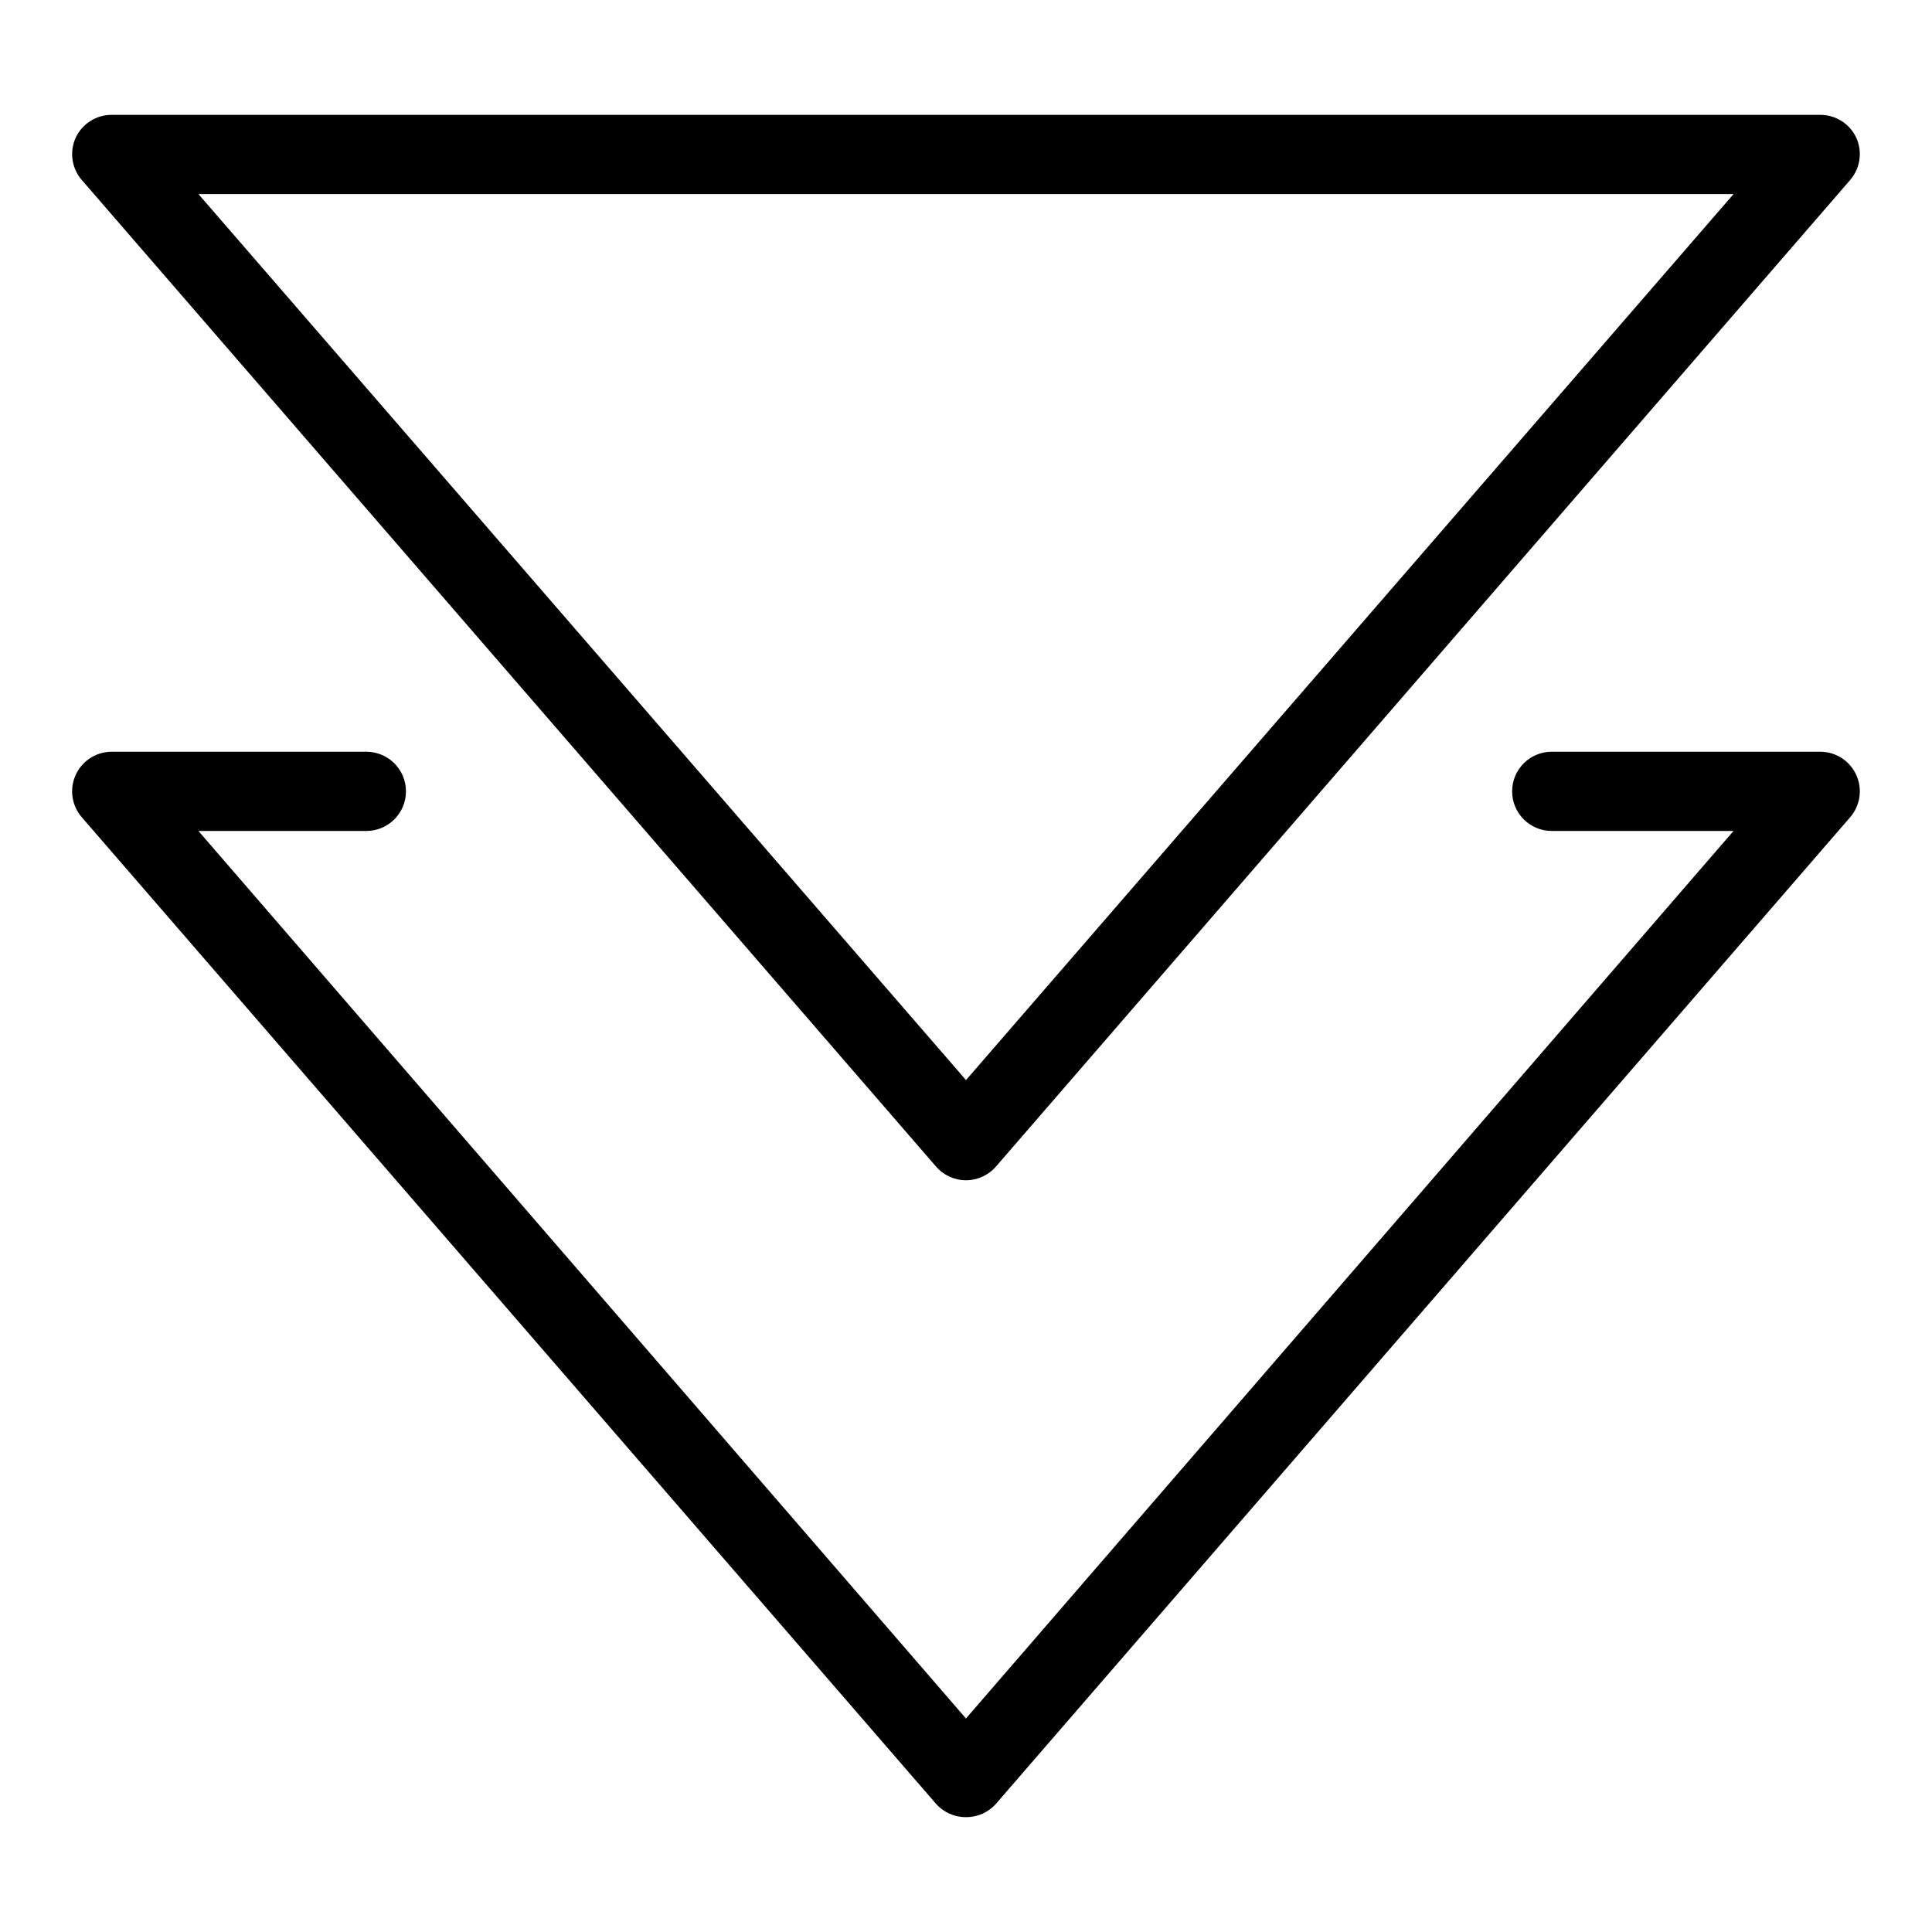<?xml version="1.0" encoding="UTF-8"?>
<!-- Uploaded to: ICON Repo, www.svgrepo.com, Generator: ICON Repo Mixer Tools -->
<svg fill="#000000" width="800px" height="800px" version="1.1" viewBox="144 144 512 512" xmlns="http://www.w3.org/2000/svg">
 <g>
  <path d="m400 456.78c-3.07 0-5.984-1.34-7.977-3.672l-226.3-261.35c-2.711-3.094-3.367-7.481-1.68-11.23 1.723-3.723 5.453-6.098 9.551-6.09h452.8c4.098-0.008 7.828 2.367 9.551 6.09 1.688 3.75 1.031 8.137-1.68 11.23l-226.29 261.35c-1.996 2.332-4.91 3.672-7.977 3.672zm-203.41-261.35 203.41 234.8 203.41-234.8z"/>
  <path d="m400 625.56c-3.055 0.027-5.965-1.277-7.977-3.57l-226.3-261.35c-2.719-3.094-3.375-7.492-1.68-11.246s5.434-6.172 9.551-6.176h67.492c5.797 0 10.496 4.699 10.496 10.496 0 5.797-4.699 10.496-10.496 10.496h-44.504l203.41 235.21 203.41-235.21h-48.176c-5.797 0-10.496-4.699-10.496-10.496 0-5.797 4.699-10.496 10.496-10.496h71.164c4.121 0.004 7.856 2.422 9.551 6.176 1.695 3.754 1.039 8.152-1.68 11.246l-226.29 261.35c-2.016 2.293-4.926 3.598-7.977 3.57z"/>
 </g>
</svg>
